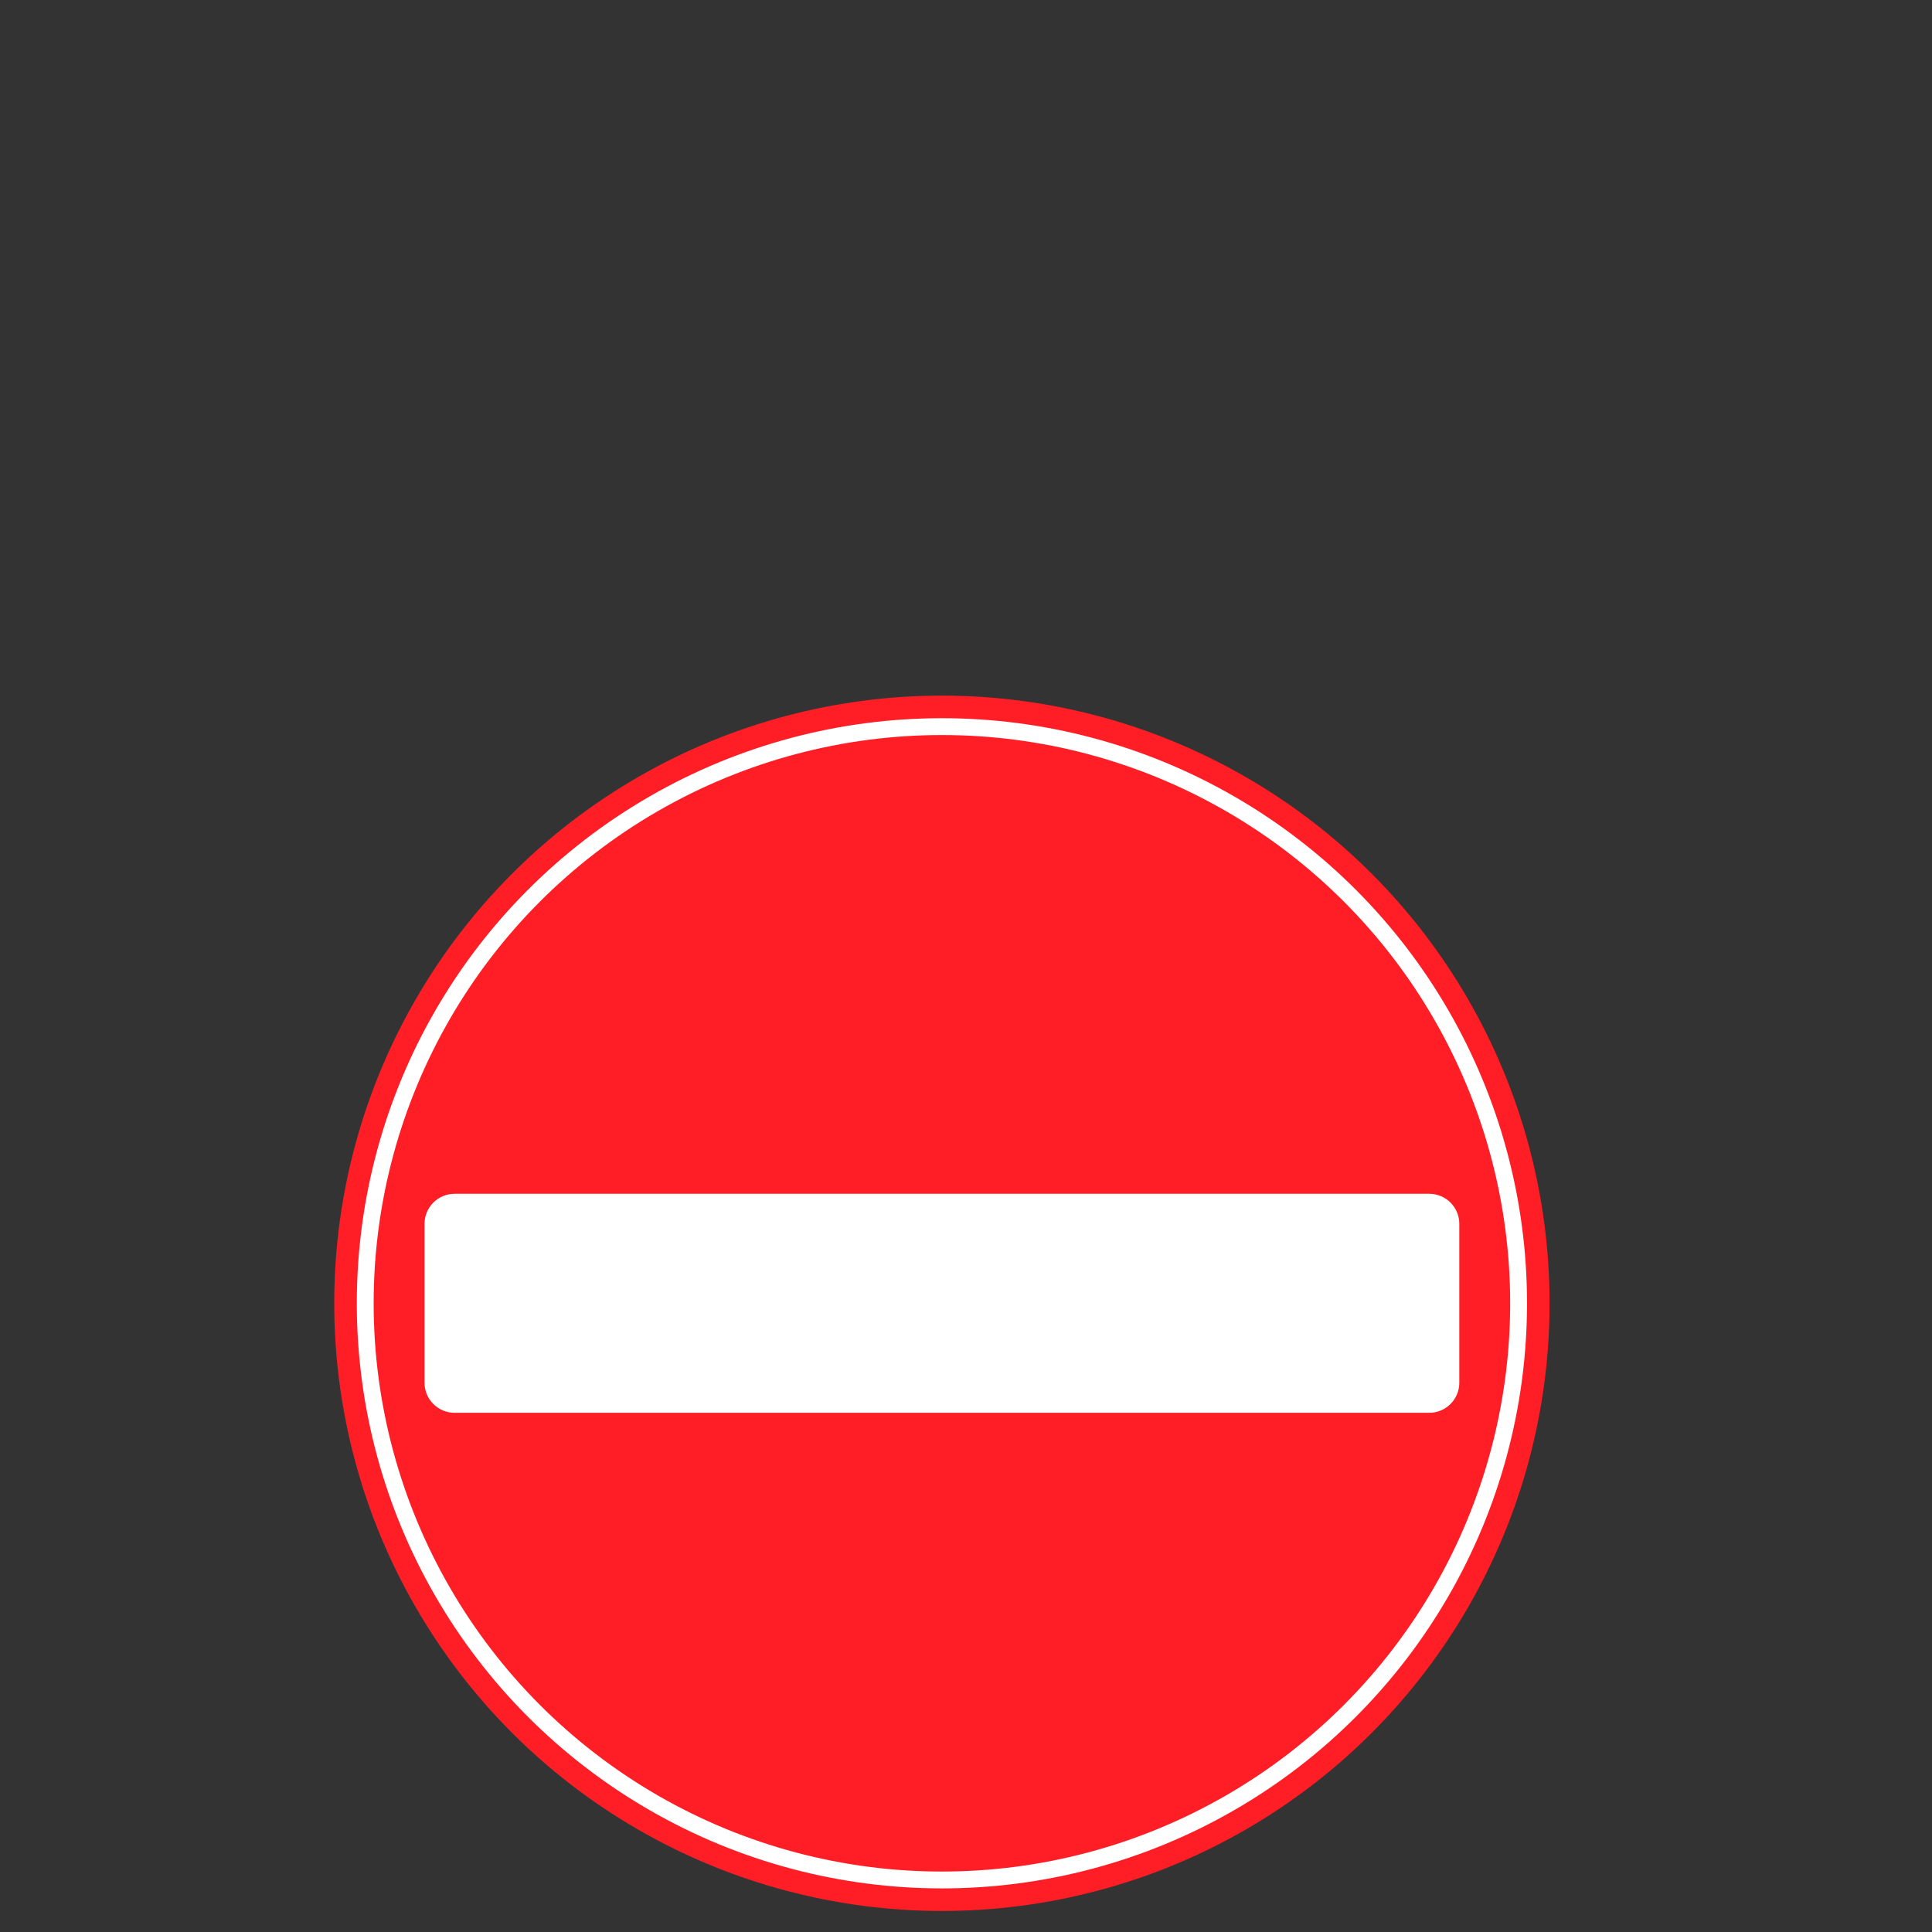 <?xml version="1.0" encoding="UTF-8"?>
<svg id="Calque_1" data-name="Calque 1" xmlns="http://www.w3.org/2000/svg" viewBox="0 0 960 960">
  <rect x="0" y="0" width="960" height="960" fill="#333333" stroke="none"/>
  <defs>
    <style>
      .cls-1 {
        fill: none;
        stroke: #fff;
        stroke-miterlimit: 10;
        stroke-width: 8.37px;
      }

      .cls-2 {
        fill: #ff1e25;
      }

      .cls-2, .cls-3 {
        stroke-width: 0px;
      }

      .cls-3 {
        fill: #fff;
      }
    </style>
  </defs>
  <circle class="cls-2" cx="468.03" cy="647.6" r="301.95"/>
  <circle class="cls-1" cx="468.03" cy="647.6" r="286.55"/>
  <path class="cls-3" d="M225.87,593.19h484.32c8.24,0,14.93,6.69,14.93,14.93v78.96c0,8.24-6.69,14.93-14.93,14.93H225.87c-8.24,0-14.93-6.69-14.93-14.93v-78.96c0-8.24,6.69-14.93,14.93-14.93Z"/>
</svg>